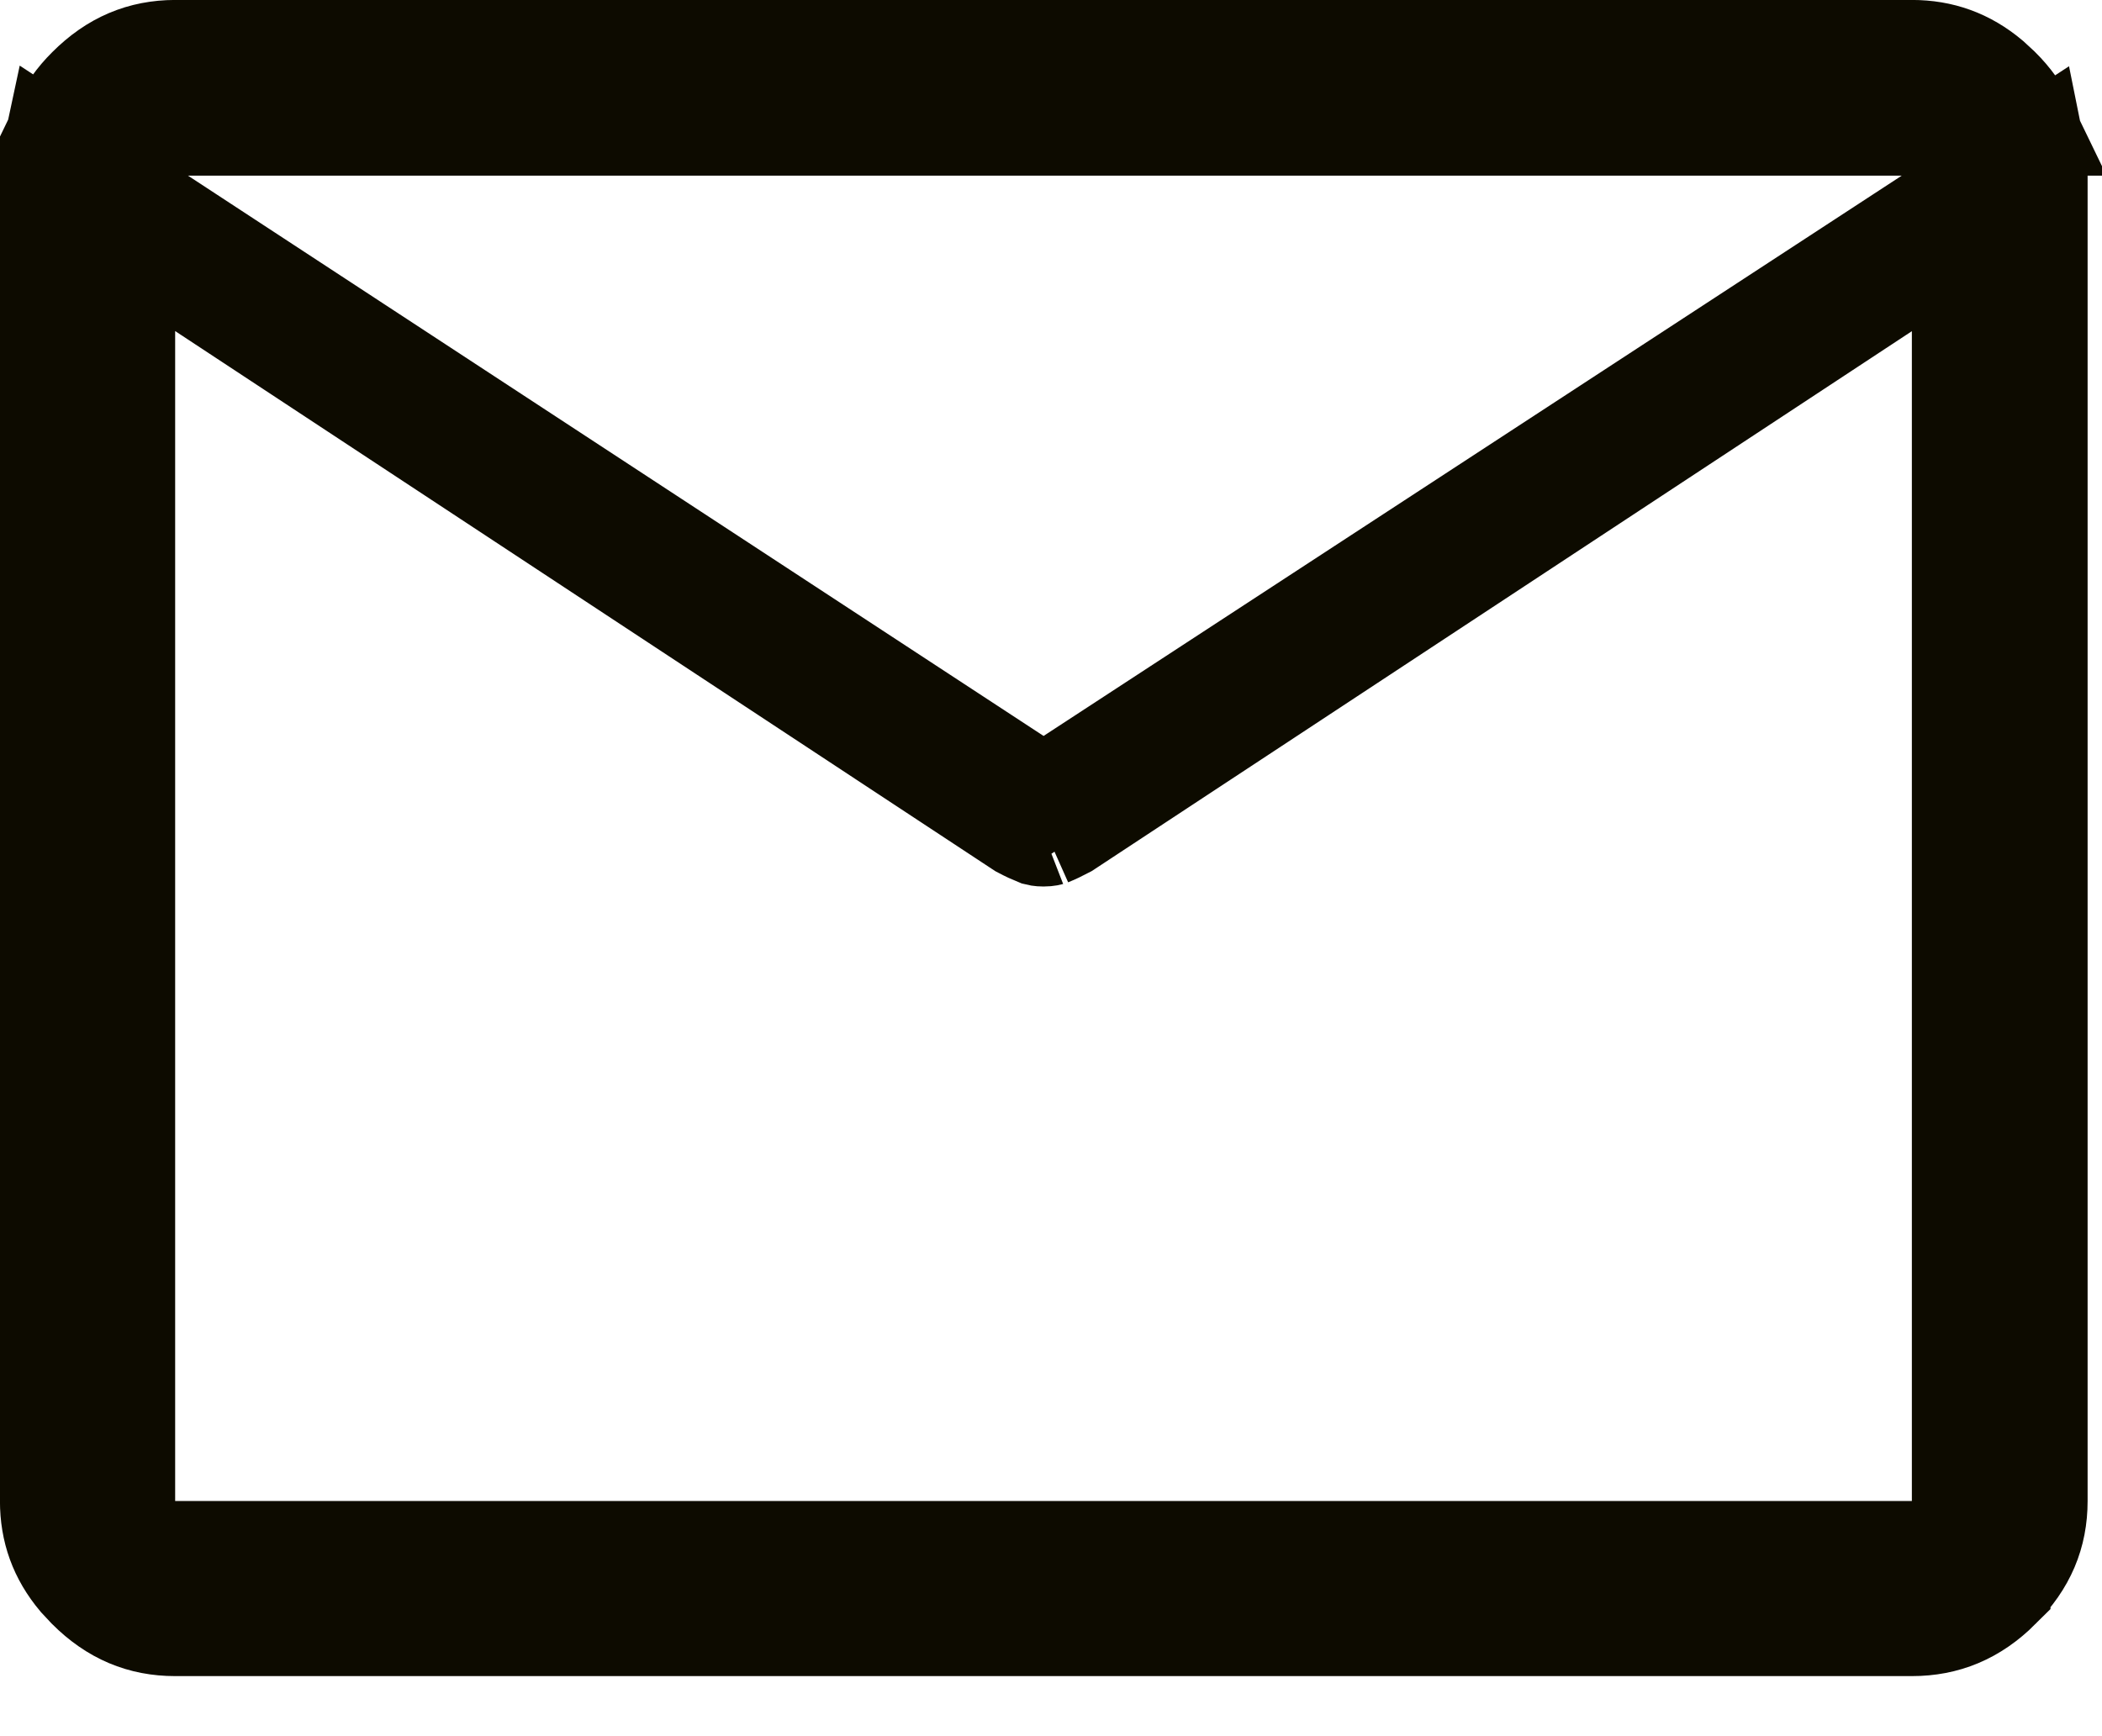 <?xml version="1.0" encoding="utf-8"?>
<svg xmlns="http://www.w3.org/2000/svg" fill="none" height="100%" overflow="visible" preserveAspectRatio="none" style="display: block;" viewBox="0 0 23 19" width="100%">
<path d="M1.354 2.134V16.989H21.482V2.581L20.611 3.154L11.659 9.048C11.592 9.083 11.533 9.112 11.482 9.132C11.484 9.131 11.466 9.139 11.418 9.139C11.377 9.139 11.358 9.133 11.354 9.132C11.304 9.112 11.245 9.085 11.179 9.05L2.479 3.32V2.871L11.11 8.524L11.418 8.727L11.726 8.525L21.115 2.394L22.254 1.649C22.272 1.737 22.28 1.828 22.28 1.923V16.427C22.28 16.788 22.154 17.095 21.874 17.374V17.375C21.594 17.654 21.284 17.78 20.92 17.78H1.916C1.554 17.78 1.247 17.654 0.968 17.375L0.87 17.27C0.659 17.019 0.562 16.744 0.562 16.427V1.923C0.563 1.823 0.572 1.728 0.592 1.636L1.354 2.134ZM1.916 0.562H20.92C21.238 0.562 21.515 0.66 21.767 0.872L21.873 0.97C21.997 1.093 22.089 1.223 22.155 1.36H0.688C0.754 1.223 0.845 1.092 0.969 0.969C1.248 0.689 1.555 0.563 1.916 0.562Z" fill="#0D0B00" id="Vector" stroke="#0D0B00" stroke-width="1.125"/>
</svg>